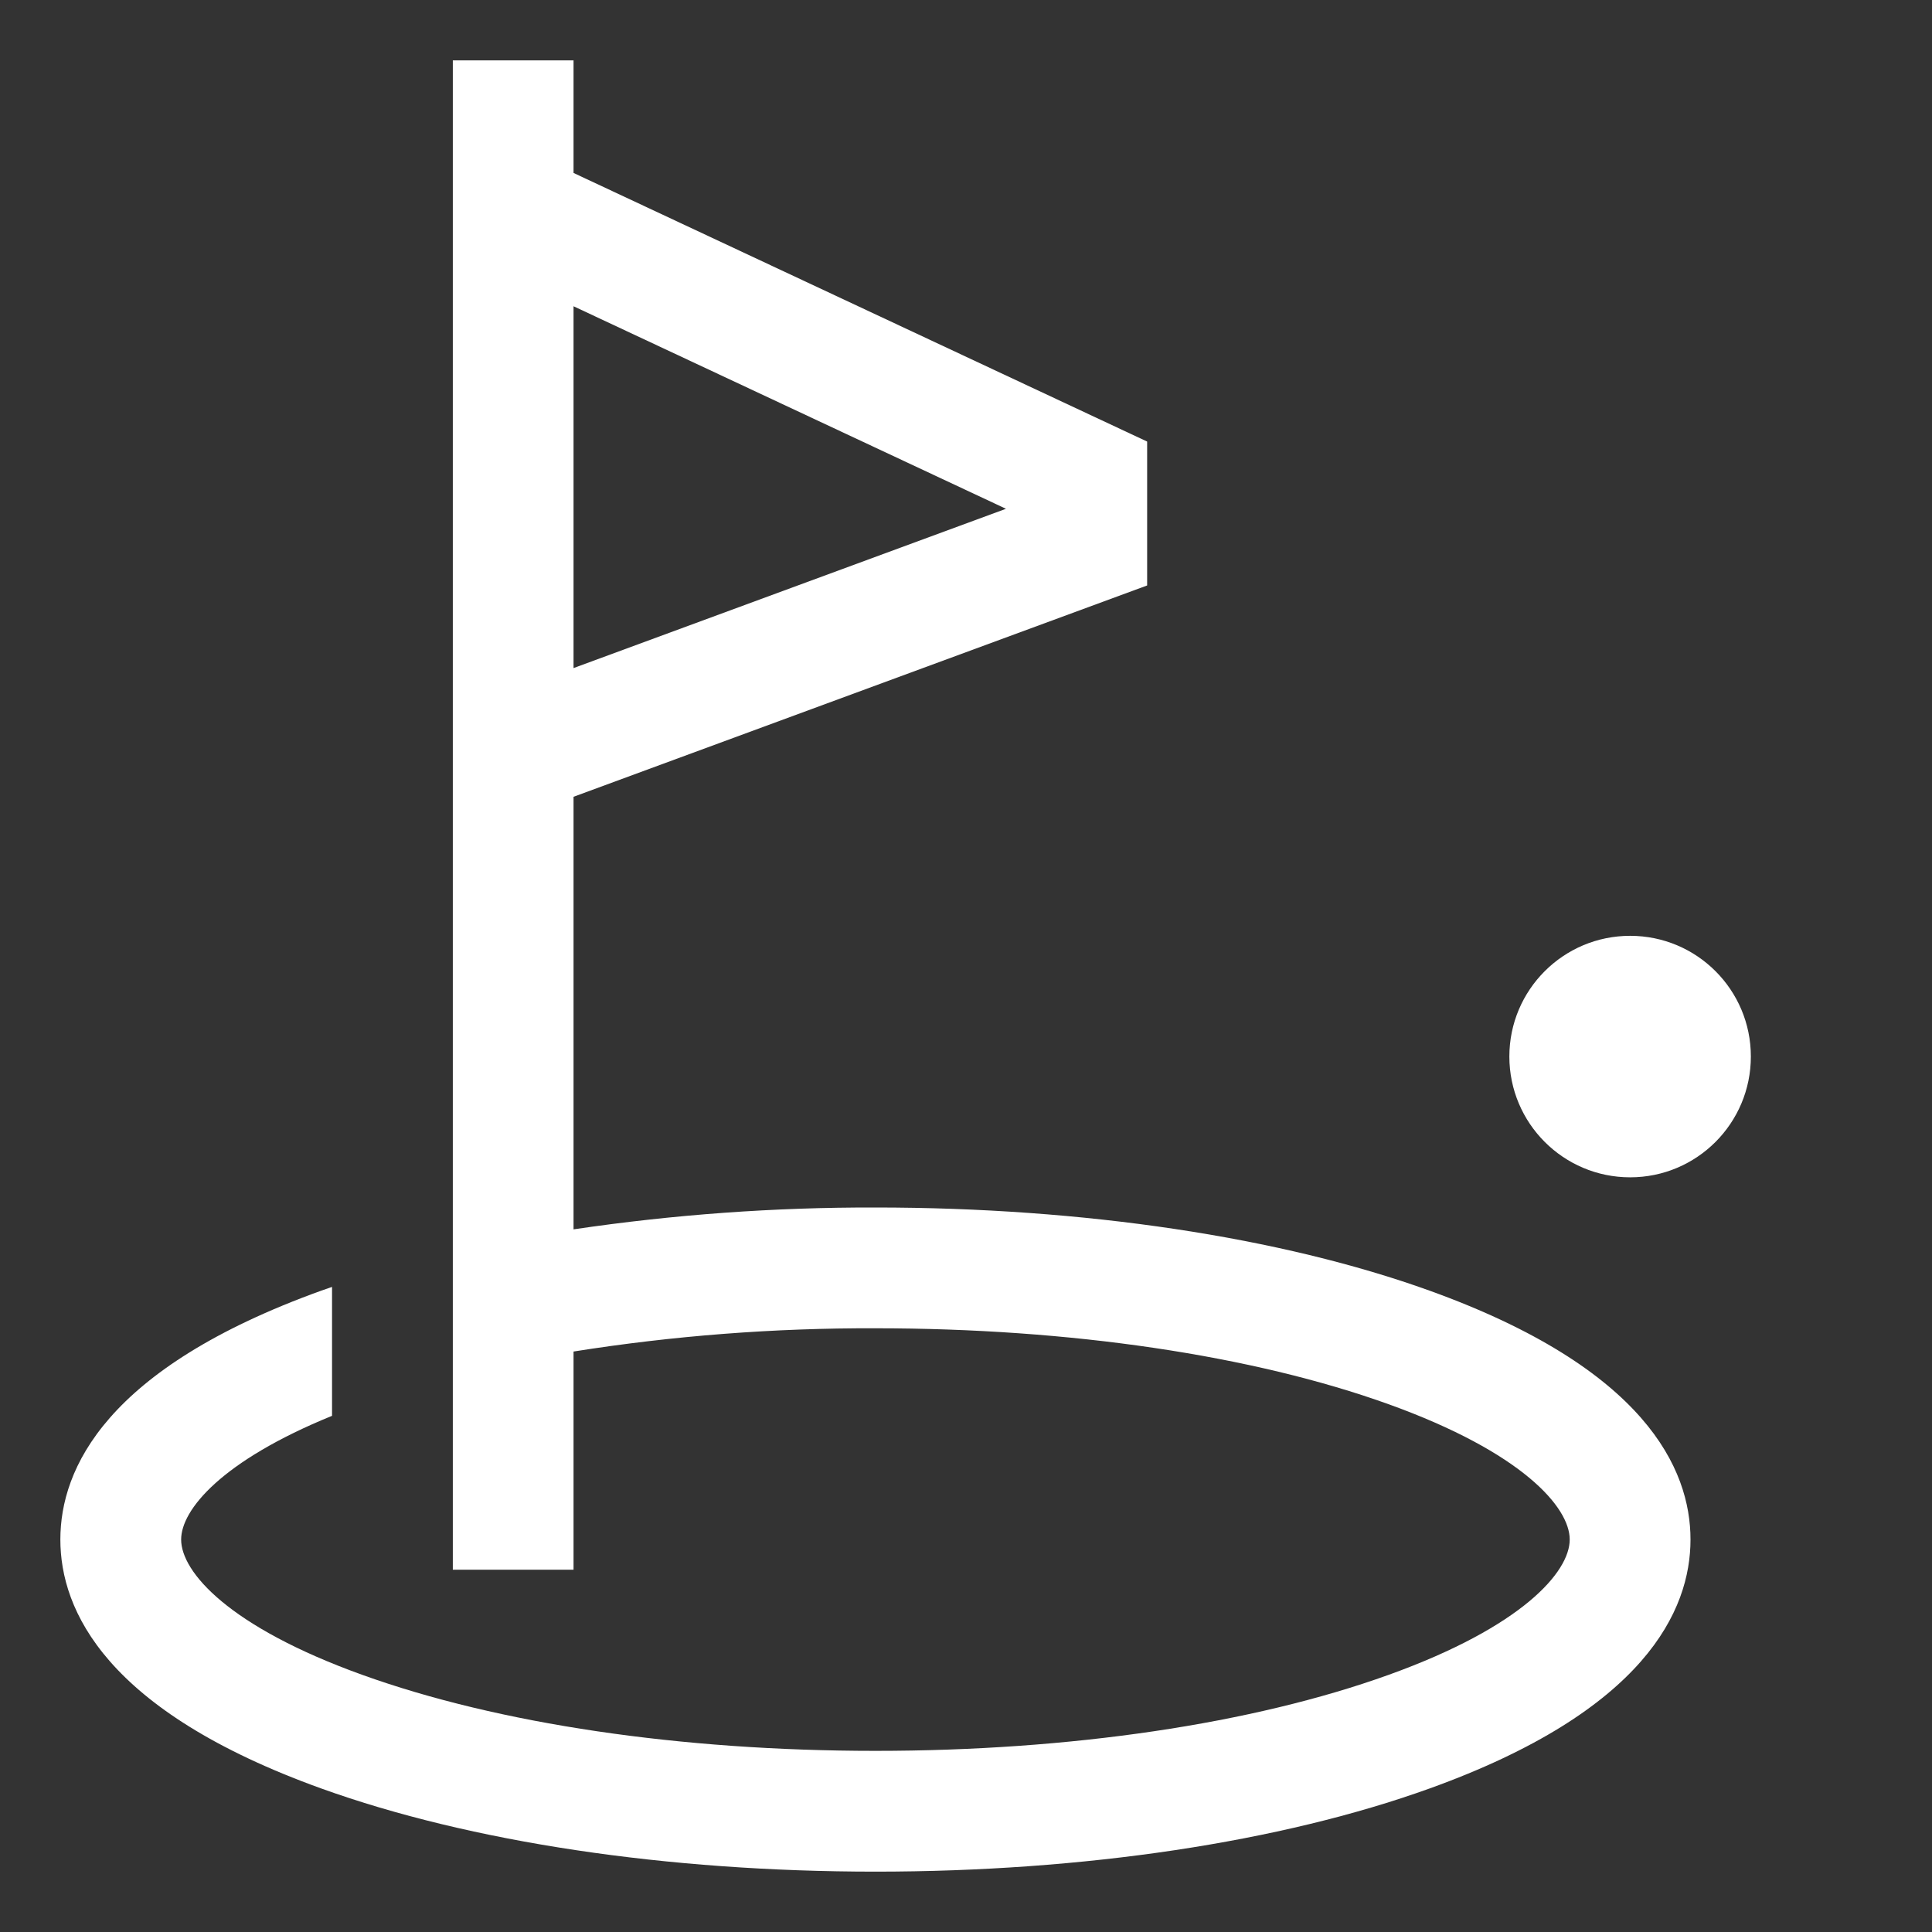 <svg width="29" height="29" viewBox="0 0 29 29" fill="none" xmlns="http://www.w3.org/2000/svg">
<rect x="0" y="0" width="29" height="29" fill="#333333" stroke="none"/>
<path d="M21.458 19.373C19.222 18.568 16.268 18.125 13.141 18.125C11.624 18.121 10.11 18.231 8.609 18.453V11.96L17.219 8.788V6.628L8.609 2.596V0.906H6.797V23.562H8.609V20.287C10.108 20.049 11.623 19.933 13.141 19.938C16.064 19.938 18.8 20.343 20.844 21.078C22.851 21.801 23.562 22.624 23.562 23.109C23.562 23.595 22.851 24.418 20.844 25.14C18.8 25.876 16.064 26.281 13.141 26.281C10.217 26.281 7.481 25.876 5.438 25.14C3.431 24.418 2.719 23.595 2.719 23.109C2.719 22.663 3.323 21.929 4.984 21.252V19.317C4.93 19.335 4.877 19.354 4.823 19.373C1.586 20.539 0.906 22.048 0.906 23.109C0.906 24.171 1.586 25.68 4.823 26.846C7.059 27.651 10.013 28.094 13.141 28.094C16.268 28.094 19.222 27.651 21.458 26.846C24.695 25.68 25.375 24.171 25.375 23.109C25.375 22.048 24.695 20.539 21.458 19.373ZM8.609 4.597L15.1 7.637L8.609 10.028V4.597Z" fill="white"/>
<path d="M24.469 17.672C25.47 17.672 26.281 16.86 26.281 15.859C26.281 14.858 25.47 14.047 24.469 14.047C23.468 14.047 22.656 14.858 22.656 15.859C22.656 16.86 23.468 17.672 24.469 17.672Z" fill="white"/>
</svg>
